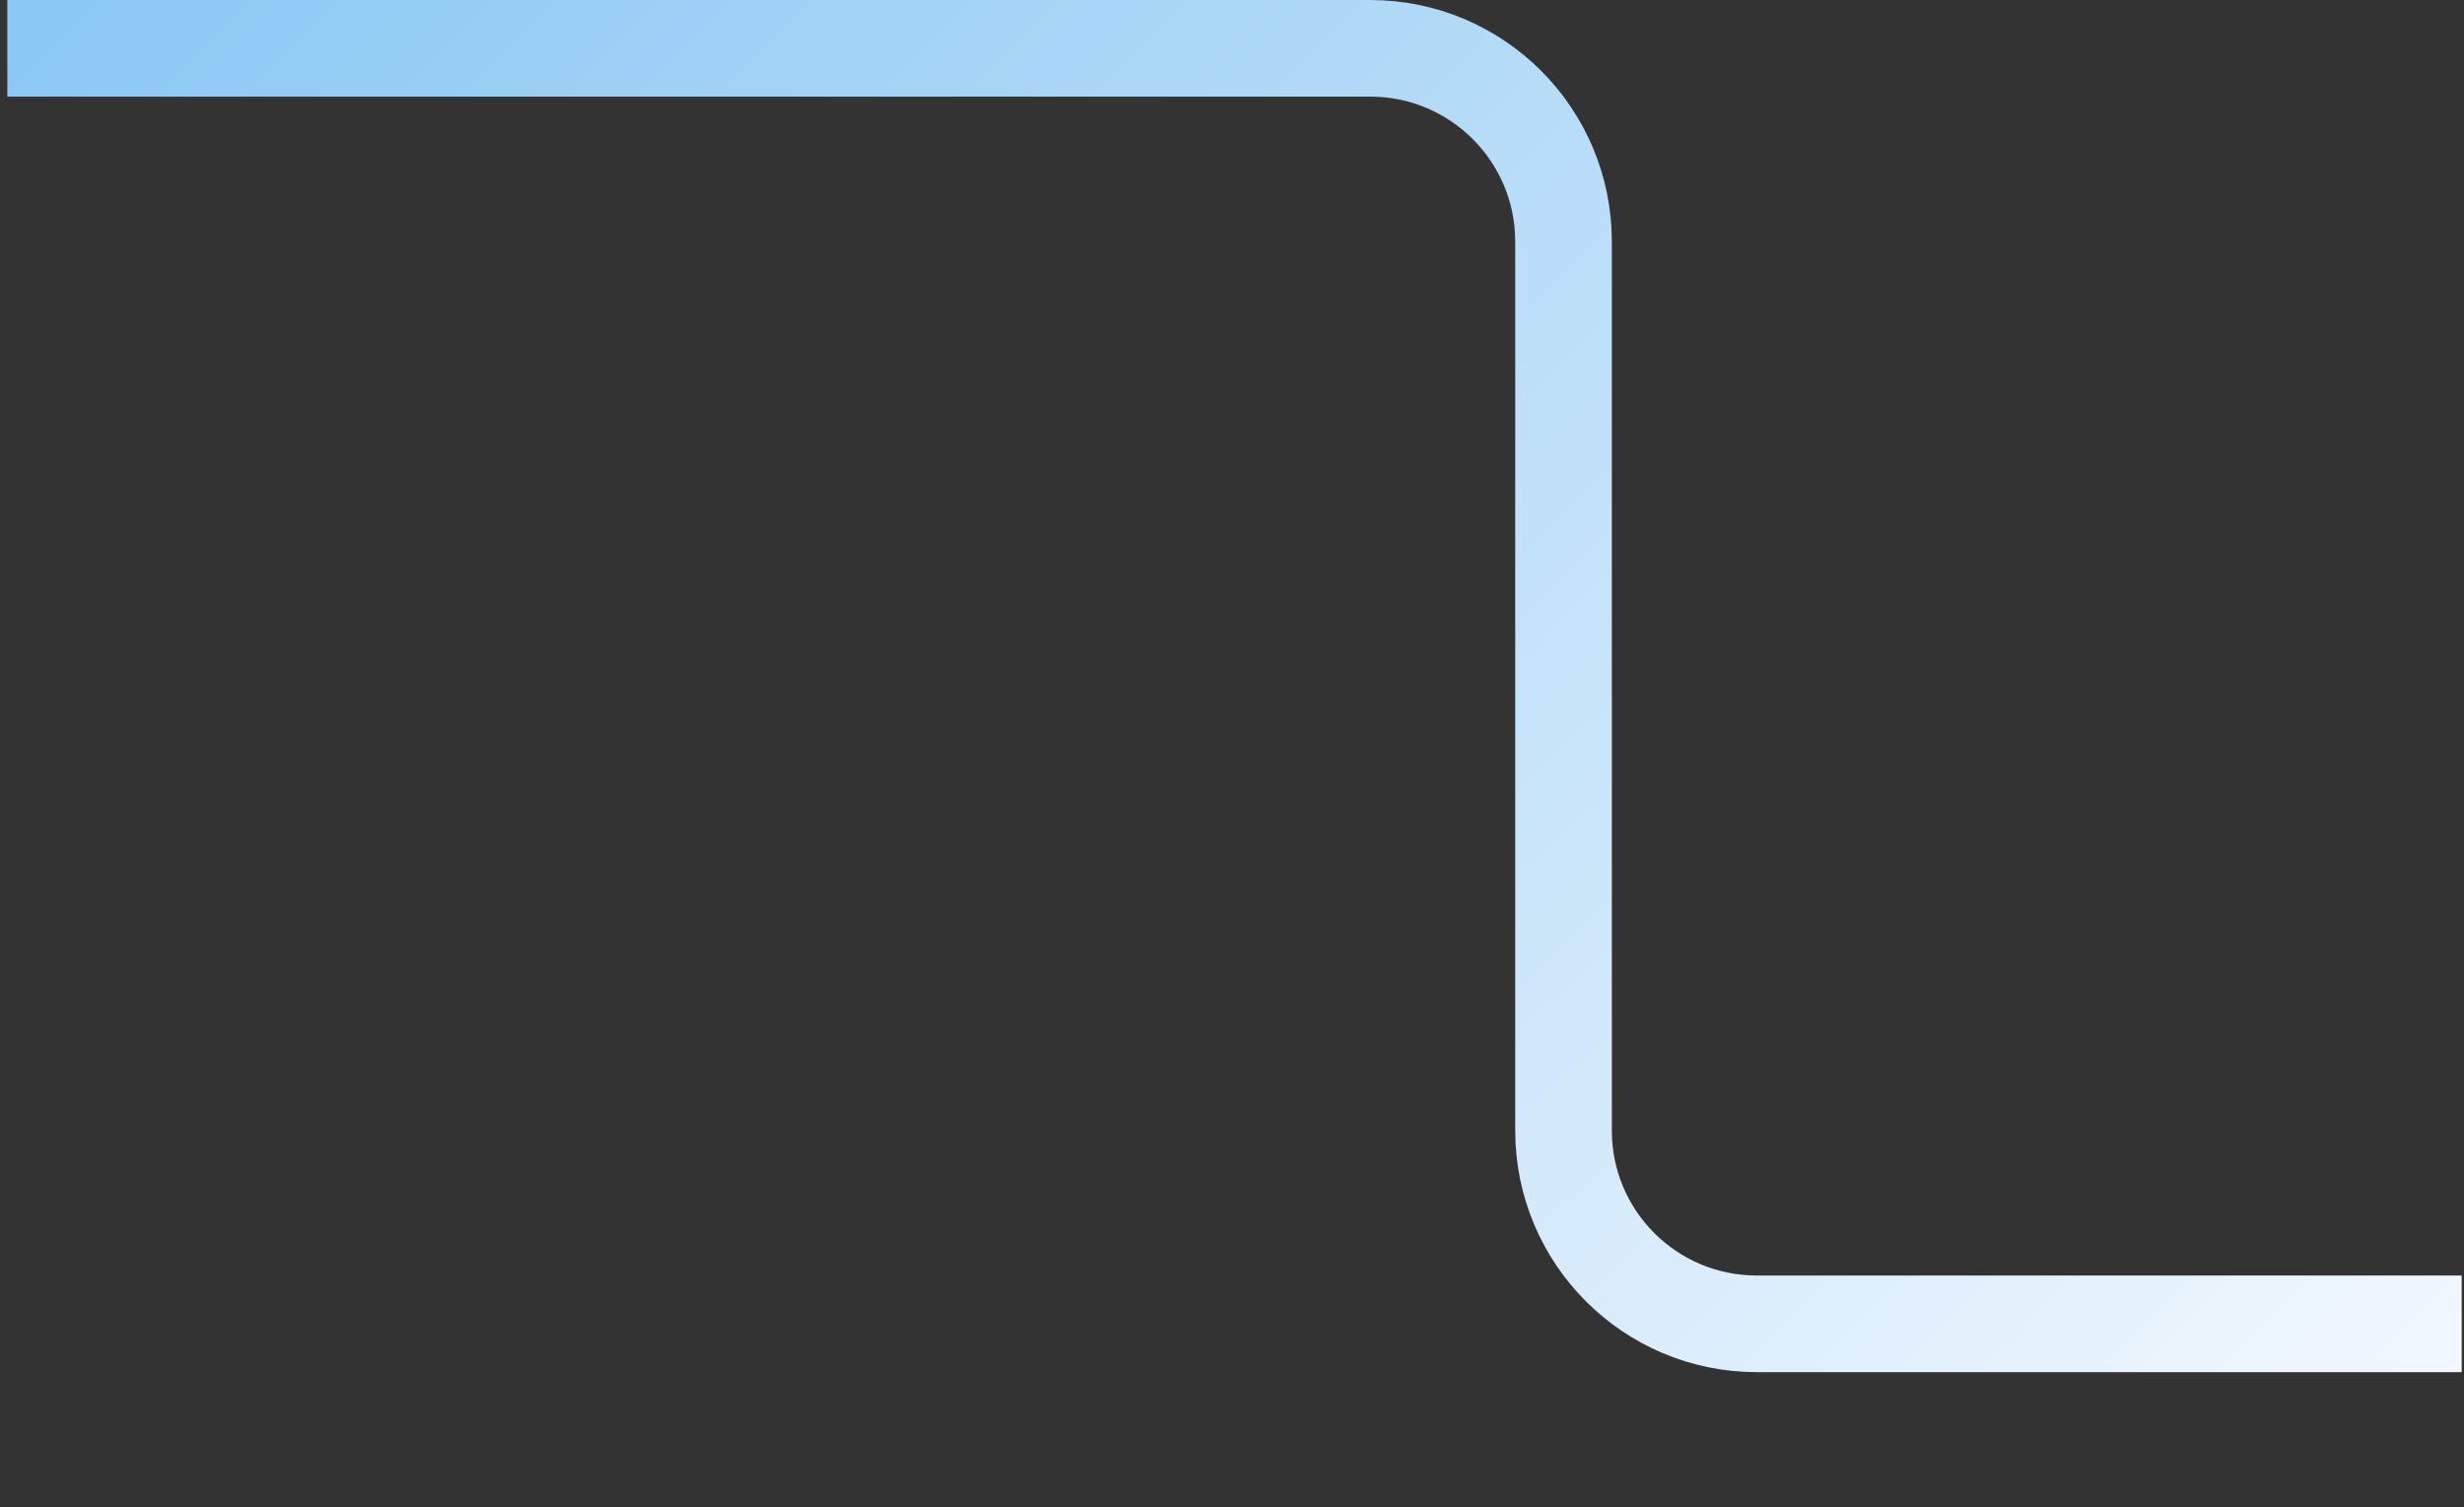 <?xml version="1.0" encoding="utf-8"?>
<svg width="255" height="156" viewBox="0 0 255 156" fill="none" xmlns="http://www.w3.org/2000/svg">
  <rect x="0" y="0" width="255" height="156" fill="#333333" stroke="none"/>
  <path d="M254.758 137.001H181.81C170.764 137.001 161.81 128.047 161.81 117.001V25.001C161.81 13.956 152.856 5.001 141.81 5.001H0.758" stroke="url(#paint0_linear_40_169)" stroke-width="10"/>
  <defs>
    <linearGradient id="paint0_linear_40_169" x1="254.758" y1="137.001" x2="62.667" y2="-56.467" gradientUnits="userSpaceOnUse">
      <stop stop-color="#F0F7FD"/>
      <stop offset="1" stop-color="#8BC8F4"/>
    </linearGradient>
  </defs>
</svg>